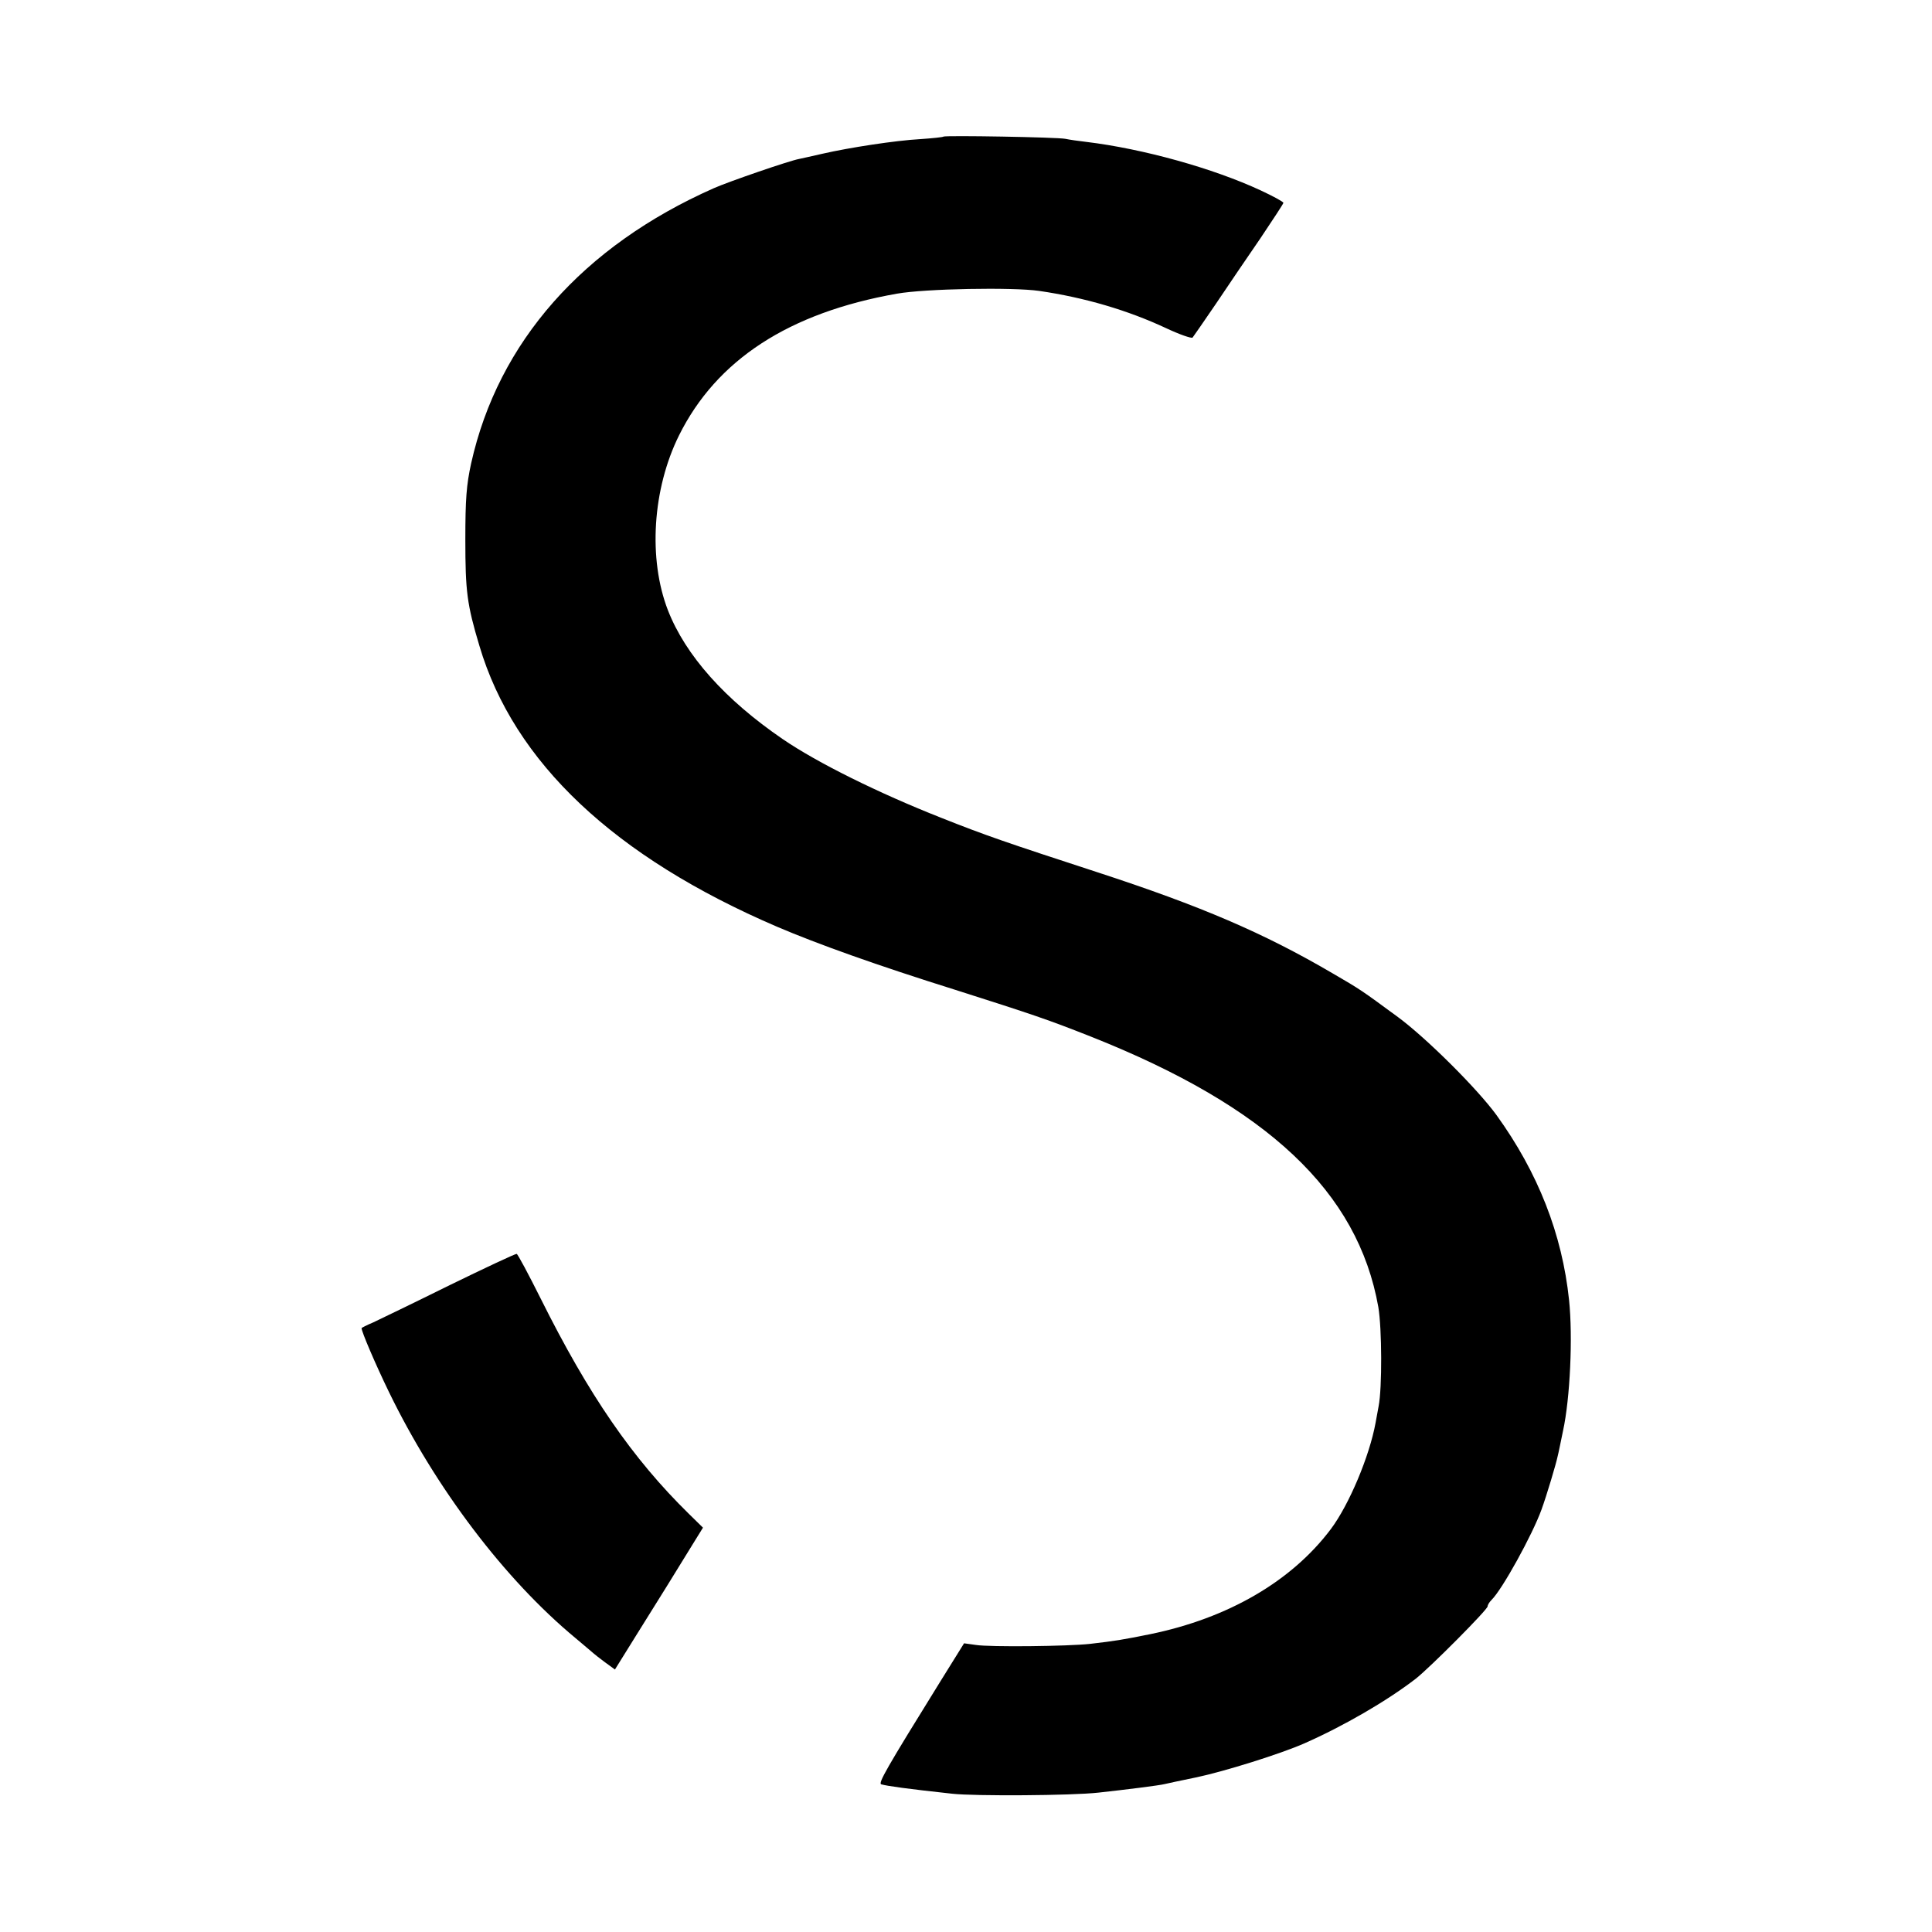 <?xml version="1.0" standalone="no"?>
<!DOCTYPE svg PUBLIC "-//W3C//DTD SVG 20010904//EN"
 "http://www.w3.org/TR/2001/REC-SVG-20010904/DTD/svg10.dtd">
<svg version="1.0" xmlns="http://www.w3.org/2000/svg"
 width="700pt" height="700pt" viewBox="0 0 700 700"
 preserveAspectRatio="xMidYMid meet">
<g transform="translate(0,700) scale(0.1,-0.1)"
fill="#000000" stroke="none">
<path d="M3418 6505 c-1 -2 -39 -6 -83 -9 -91 -5 -259 -31 -355 -53 -36 -8
-74 -17 -85 -19 -34 -6 -255 -82 -309 -106 -474 -210 -781 -557 -879 -997 -17
-78 -21 -129 -21 -276 0 -188 6 -235 51 -385 125 -422 489 -765 1079 -1018
145 -62 363 -140 644 -228 286 -91 336 -108 493 -170 640 -254 967 -562 1041
-980 13 -77 14 -293 1 -359 -3 -16 -8 -43 -11 -60 -22 -121 -96 -297 -162
-385 -142 -189 -372 -323 -655 -381 -105 -21 -123 -24 -217 -35 -80 -9 -364
-12 -414 -4 l-43 6 -84 -135 c-199 -321 -228 -372 -216 -376 21 -6 91 -16 257
-34 80 -9 433 -7 530 4 92 10 221 26 240 31 8 2 59 13 113 24 105 22 308 86
392 123 143 63 300 154 405 235 53 42 260 250 260 262 0 5 6 15 14 23 39 38
148 236 181 327 19 52 53 166 59 195 3 11 11 52 19 90 26 119 36 342 22 475
-25 238 -112 461 -263 670 -70 96 -254 279 -357 355 -132 97 -136 100 -236
158 -249 146 -477 244 -854 367 -328 107 -404 133 -565 197 -228 90 -448 199
-574 285 -209 143 -352 303 -416 467 -72 186 -56 439 40 633 136 274 398 445
790 514 101 18 418 24 515 10 165 -24 321 -70 460 -135 49 -23 92 -38 96 -34
4 5 42 60 85 123 42 63 115 170 161 237 45 67 83 125 83 128 0 4 -37 24 -82
45 -172 80 -426 151 -633 176 -27 3 -61 8 -75 11 -29 6 -436 13 -442 8z"/>
<path d="M1630 2344 c-129 -64 -254 -124 -277 -135 -24 -10 -43 -20 -43 -21 0
-13 50 -130 99 -231 169 -348 419 -679 676 -892 33 -28 62 -52 65 -55 3 -3 21
-17 41 -32 l37 -27 79 127 c73 116 147 236 214 345 l26 42 -51 50 c-205 201
-363 431 -537 780 -44 88 -83 161 -87 162 -4 1 -113 -50 -242 -113z"/>
</g>
</svg>
